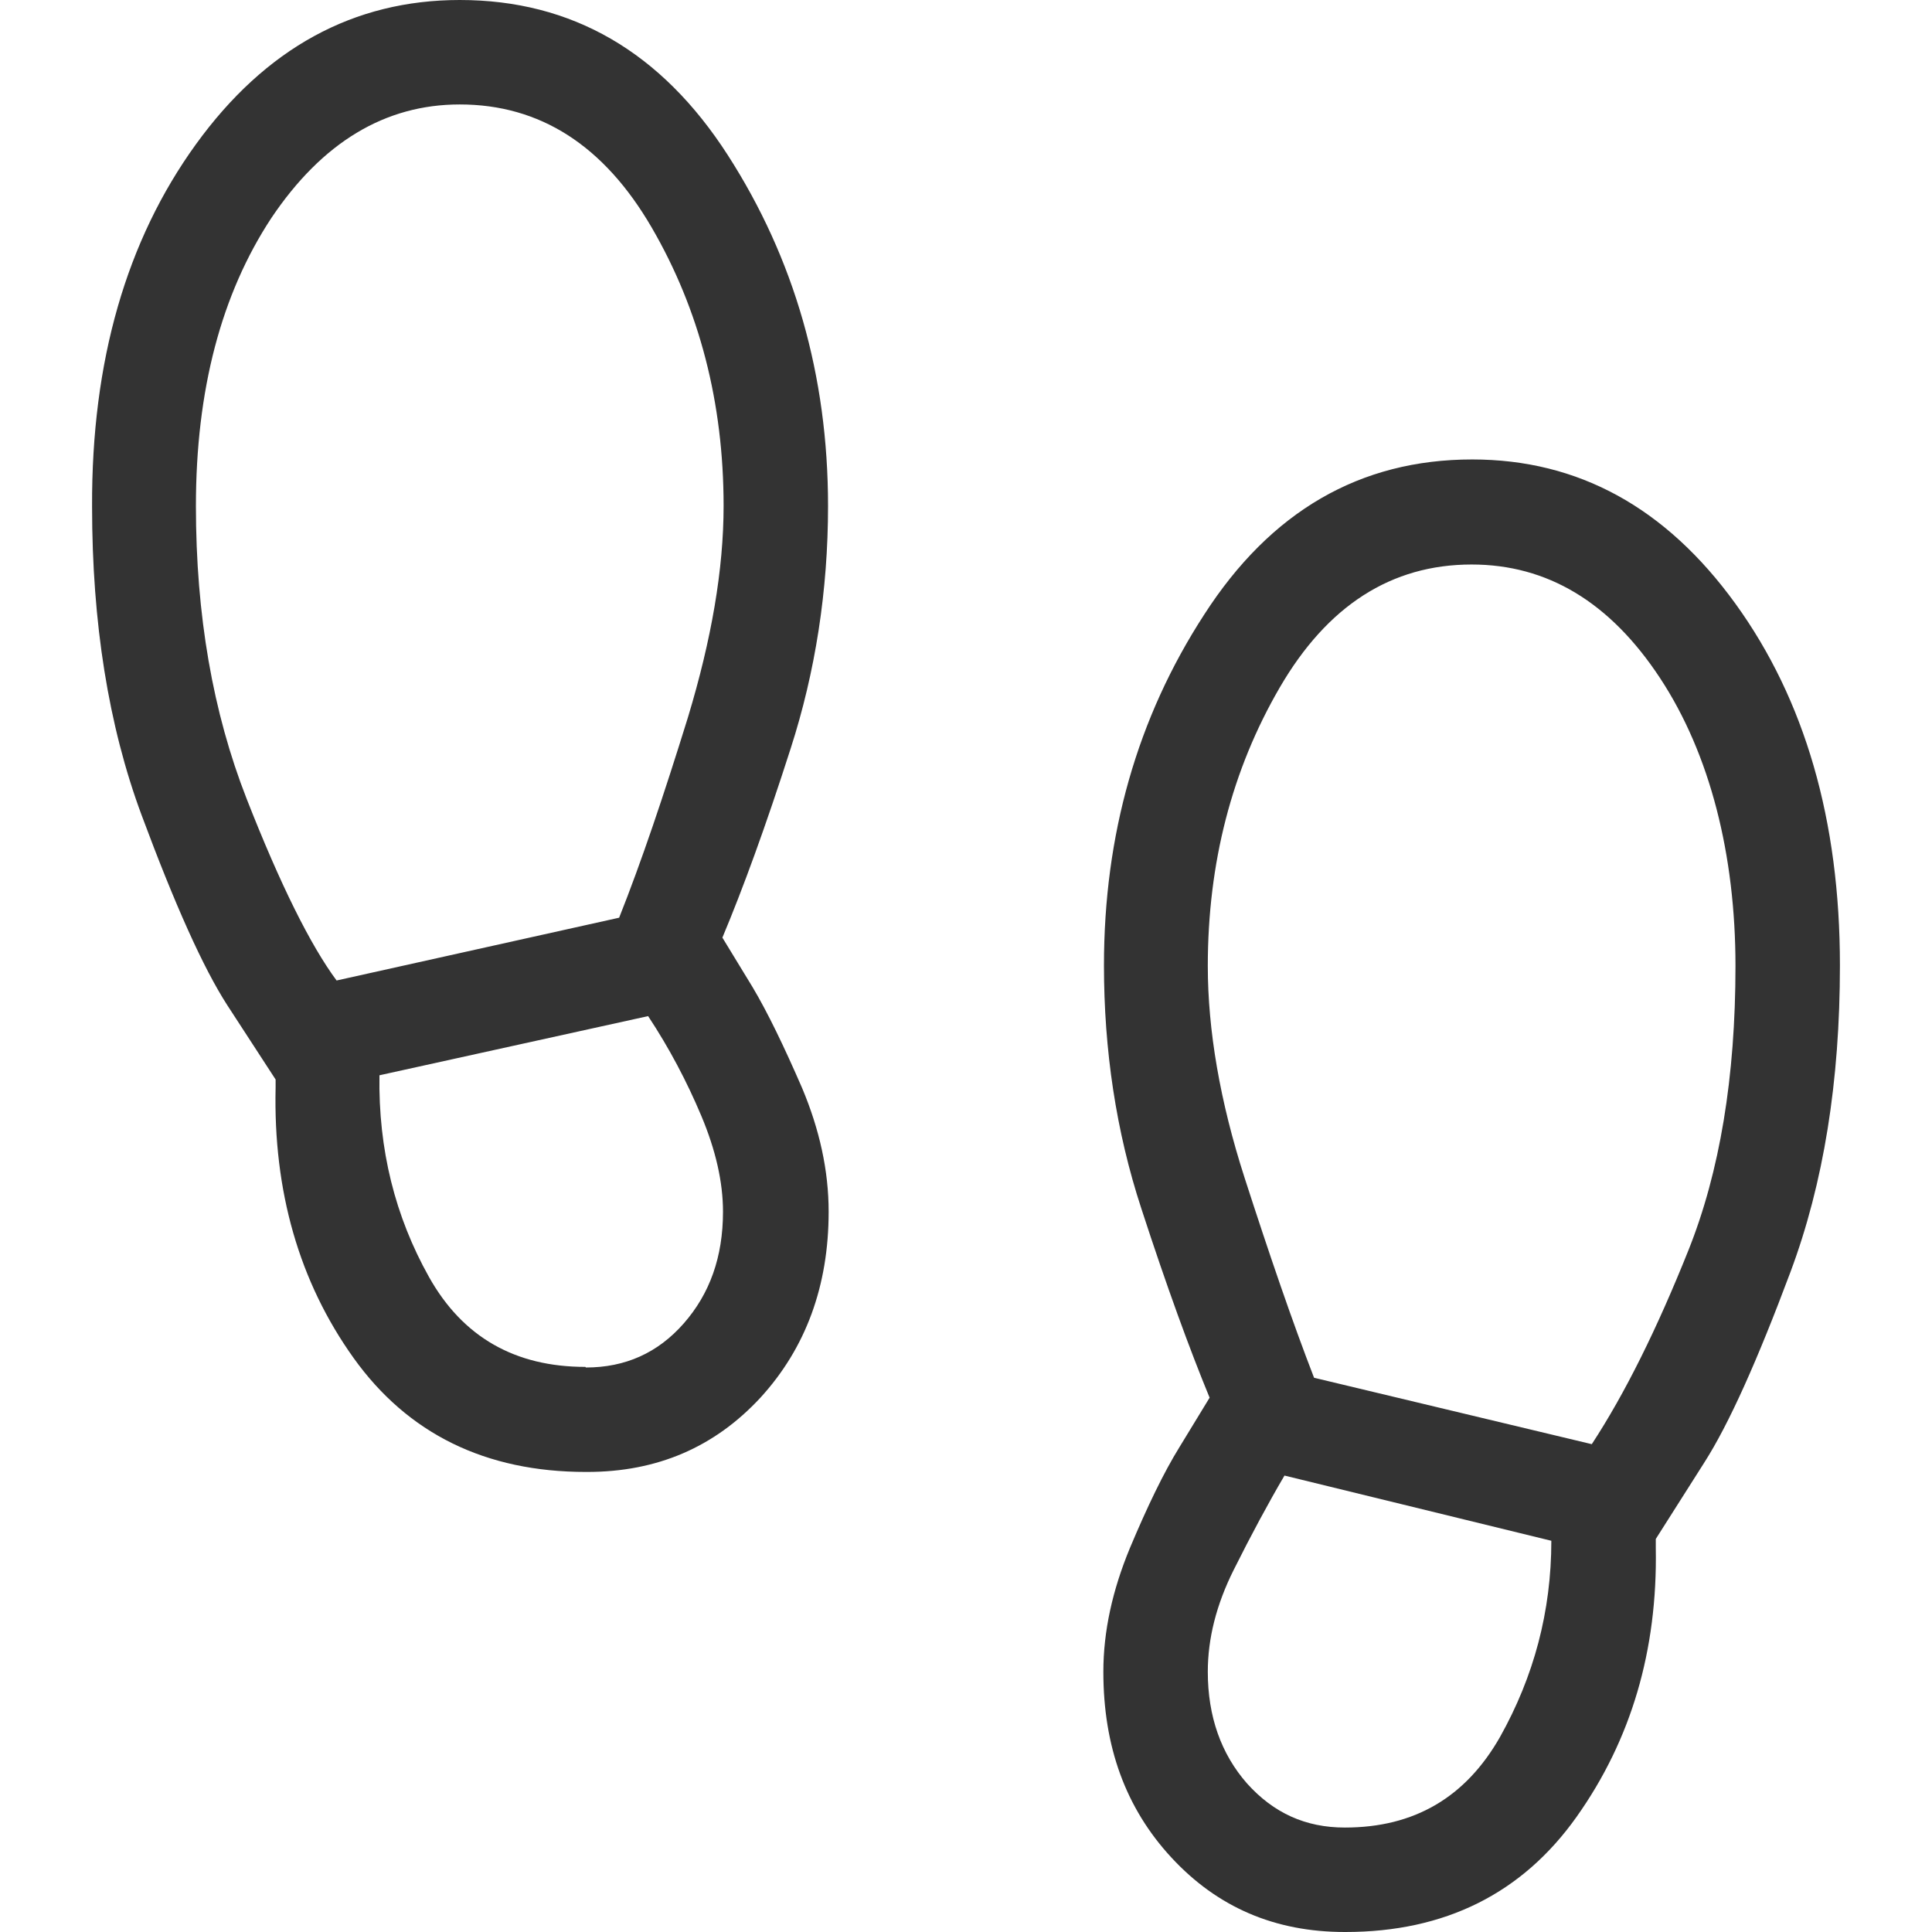 <svg width="32" height="32" viewBox="0 0 32 32" fill="none" xmlns="http://www.w3.org/2000/svg">
<path d="M9.705 24.38C8.045 24.38 6.755 23.75 5.855 22.49C4.955 21.23 4.525 19.73 4.565 18.01V17.88L3.765 16.65C3.365 16.03 2.895 14.98 2.345 13.5C1.795 12.02 1.525 10.31 1.525 8.39C1.515 5.98 2.095 3.98 3.245 2.39C4.395 0.8 5.855 0 7.615 0C9.475 0 10.955 0.86 12.055 2.57C13.155 4.28 13.715 6.22 13.715 8.38C13.715 9.78 13.505 11.13 13.095 12.4C12.685 13.68 12.305 14.72 11.965 15.53L12.465 16.35C12.715 16.77 12.985 17.33 13.285 18.02C13.575 18.71 13.725 19.39 13.725 20.07C13.725 21.3 13.345 22.33 12.595 23.15C11.835 23.97 10.885 24.38 9.725 24.38H9.705ZM5.575 16.24L10.255 15.2C10.625 14.27 10.995 13.17 11.395 11.88C11.785 10.59 11.985 9.43 11.985 8.38C11.985 6.67 11.585 5.13 10.795 3.77C10.005 2.41 8.945 1.73 7.615 1.73C6.375 1.73 5.335 2.36 4.495 3.61C3.665 4.87 3.245 6.46 3.245 8.38C3.245 10.19 3.525 11.8 4.085 13.23C4.645 14.66 5.145 15.66 5.575 16.24ZM9.705 22.65C10.355 22.65 10.895 22.41 11.325 21.92C11.755 21.43 11.975 20.82 11.975 20.07C11.975 19.58 11.855 19.05 11.615 18.48C11.375 17.91 11.085 17.36 10.735 16.83L6.285 17.81C6.265 19.04 6.545 20.15 7.105 21.15C7.665 22.15 8.535 22.64 9.695 22.64L9.705 22.65ZM22.275 32C21.115 32 20.165 31.59 19.405 30.77C18.645 29.95 18.275 28.93 18.275 27.69C18.275 27.02 18.425 26.34 18.715 25.64C19.005 24.95 19.275 24.39 19.535 23.97L20.035 23.15C19.705 22.35 19.325 21.31 18.905 20.02C18.485 18.74 18.285 17.39 18.285 15.99C18.285 13.83 18.835 11.89 19.945 10.18C21.045 8.47 22.525 7.61 24.385 7.61C26.145 7.61 27.595 8.41 28.745 10C29.895 11.59 30.475 13.59 30.475 15.99C30.475 17.91 30.205 19.6 29.655 21.07C29.105 22.54 28.635 23.59 28.225 24.23L27.425 25.49V25.64C27.455 27.34 27.015 28.82 26.115 30.09C25.215 31.36 23.935 32 22.285 32H22.275ZM26.365 23.92C26.915 23.08 27.445 22.01 27.965 20.71C28.485 19.41 28.745 17.84 28.745 16C28.745 14.16 28.325 12.49 27.495 11.23C26.665 9.97 25.625 9.35 24.375 9.35C23.045 9.35 21.985 10.03 21.195 11.39C20.405 12.75 20.005 14.29 20.005 16C20.005 17.06 20.205 18.24 20.615 19.51C21.025 20.78 21.405 21.89 21.765 22.82L26.365 23.92ZM22.275 30.27C23.425 30.27 24.275 29.77 24.845 28.77C25.405 27.77 25.695 26.69 25.695 25.52L21.275 24.44C21.005 24.9 20.725 25.42 20.435 26C20.145 26.58 20.005 27.14 20.005 27.69C20.005 28.43 20.225 29.05 20.655 29.54C21.095 30.03 21.625 30.27 22.275 30.27Z" fill="#333333"/>
</svg>
